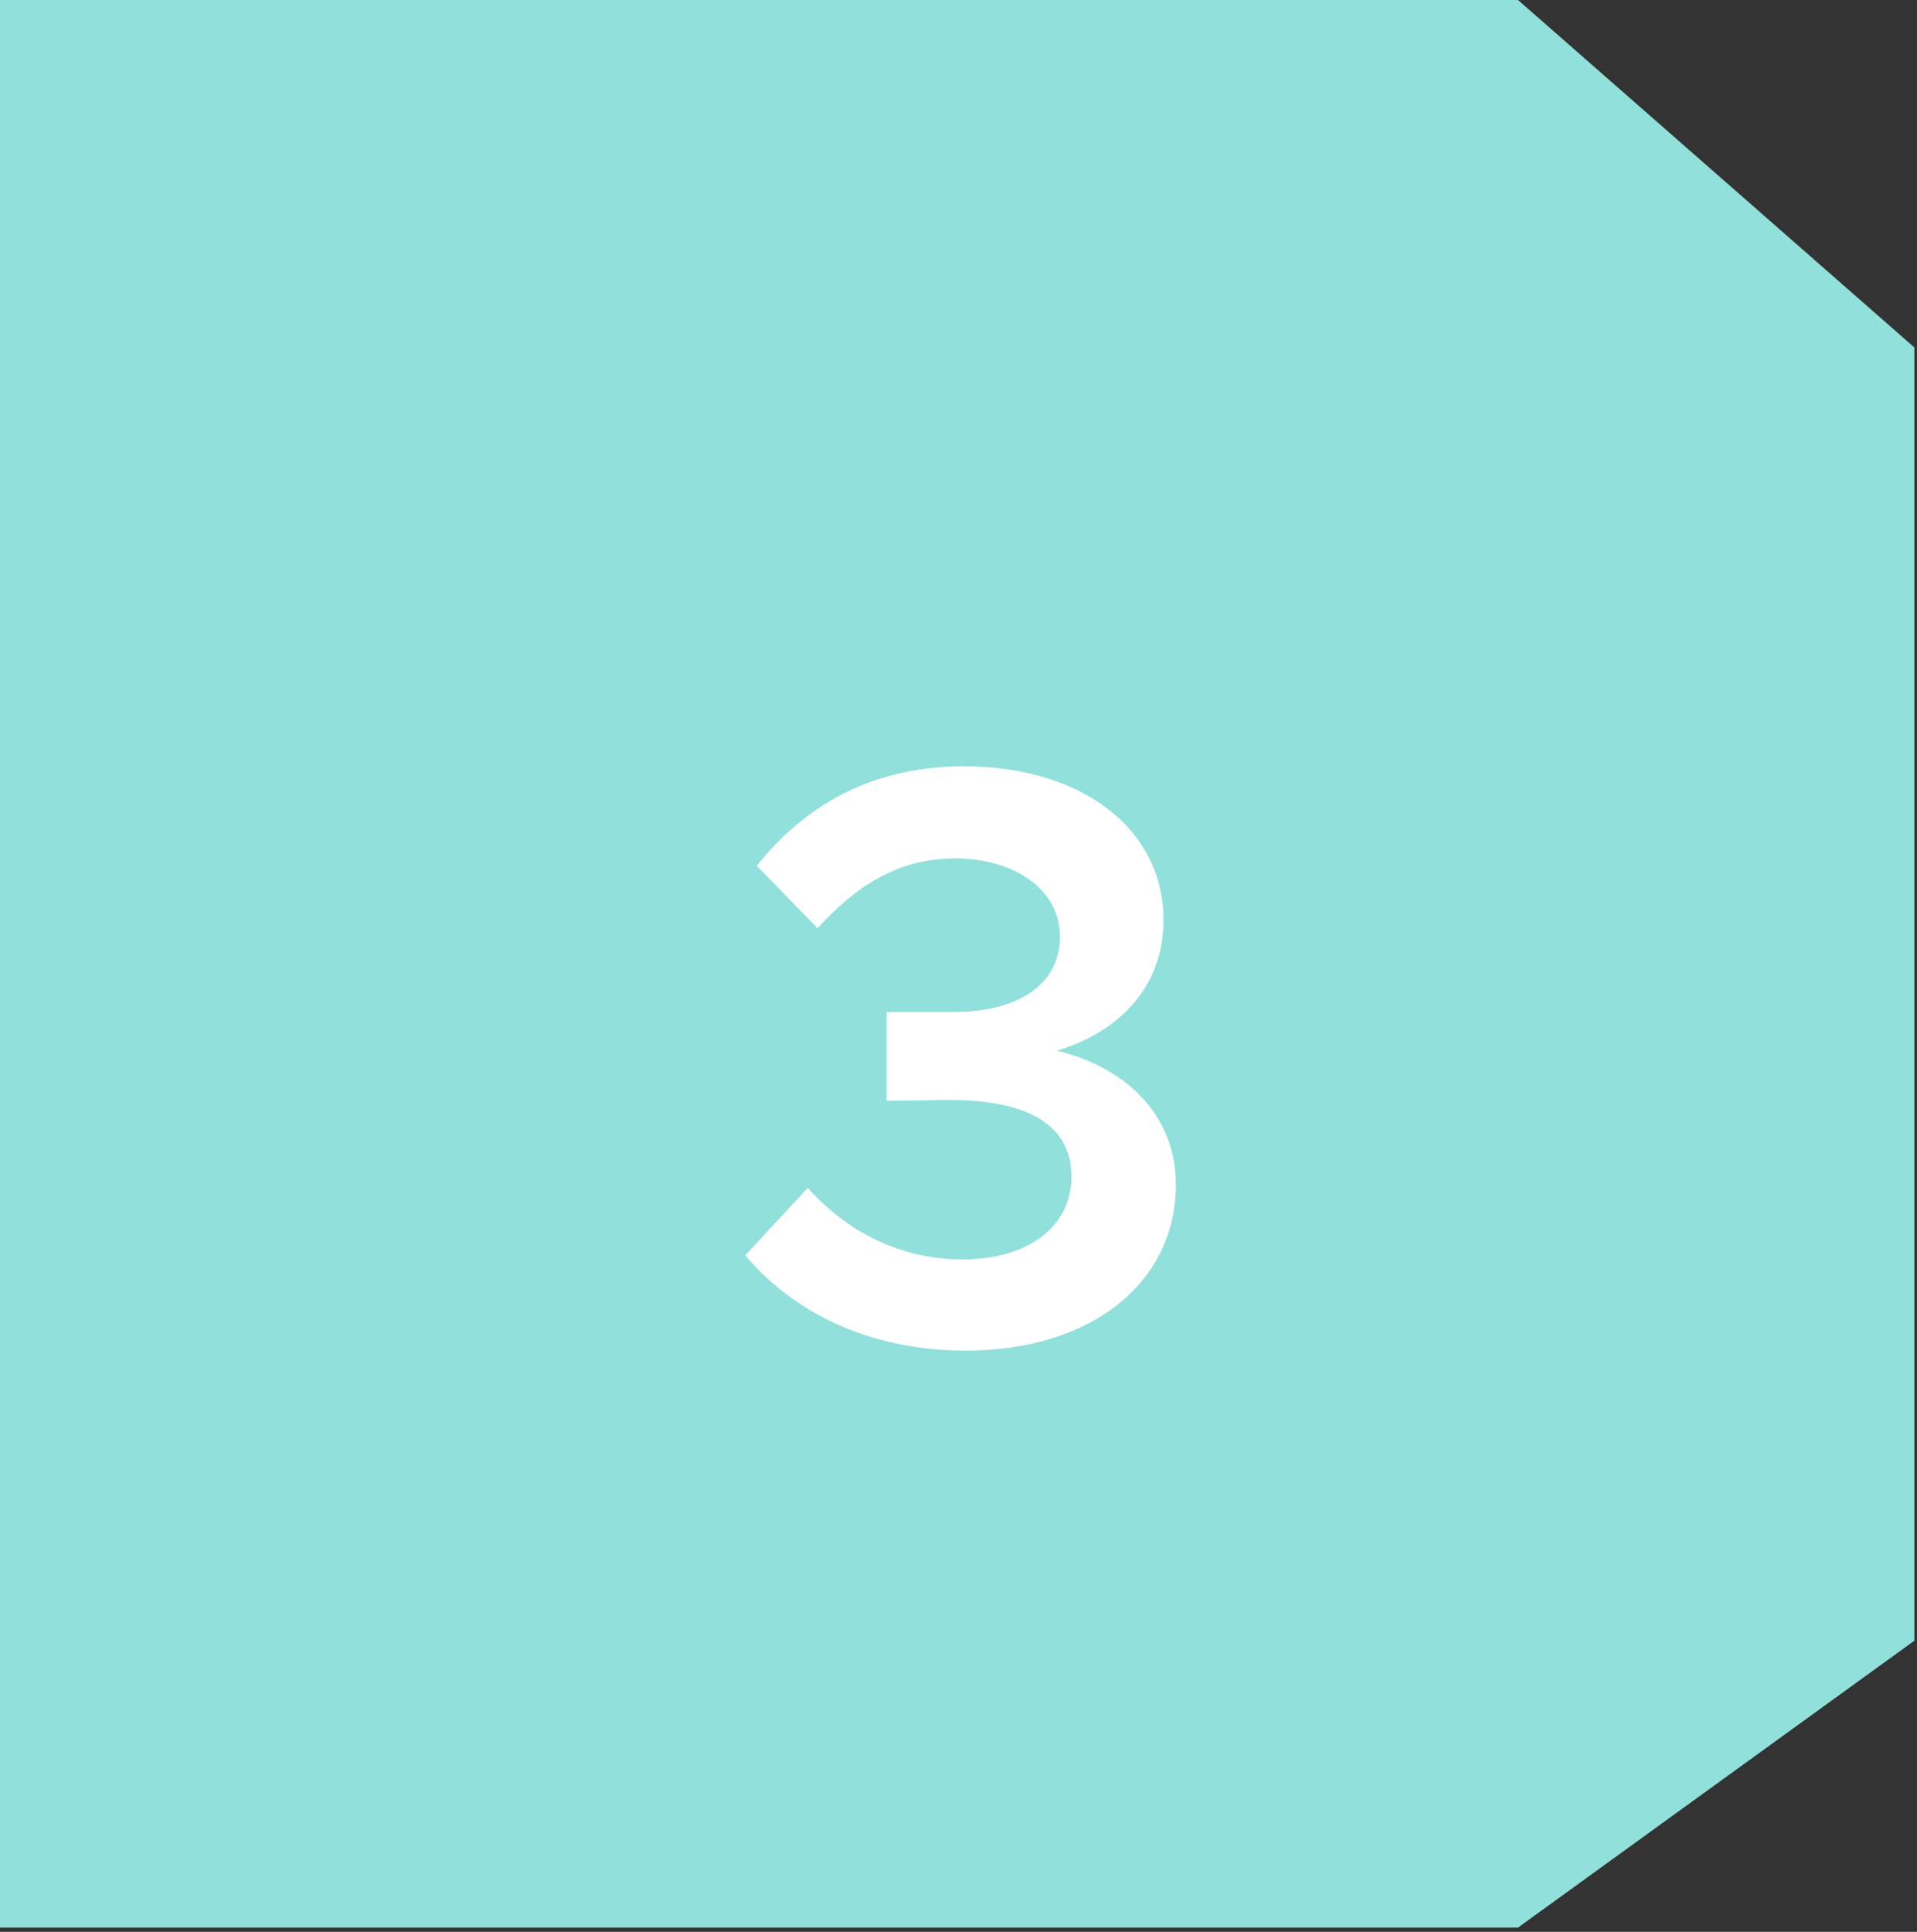 <?xml version="1.0" encoding="UTF-8"?>
<svg width="133px" height="134px" viewBox="0 0 133 134" version="1.1" xmlns="http://www.w3.org/2000/svg" xmlns:xlink="http://www.w3.org/1999/xlink">
    <rect x="0" y="0" width="133" height="134" fill="#333333" stroke="none"/>
    <title>Group 20</title>
    <g id="Page-1" stroke="none" stroke-width="1" fill="none" fill-rule="evenodd">
        <g id="home-1920" transform="translate(-447, -4224)">
            <g id="Group-2" transform="translate(446, 3292.5)">
                <g id="Group-20" transform="translate(1, 931.5)">
                    <polygon id="Rectangle-Copy-19" fill="#92E0DB" transform="translate(66.409, 66.852) scale(-1, 1) translate(-66.409, -66.852) " points="0 24.102 27.5 0 132.818 0 132.818 133.704 27.5 133.704 0 113.804"></polygon>
                    <g id="3" transform="translate(51.71, 53.157)" fill="#FFFFFF" fill-rule="nonzero">
                        <path d="M15.276,40.527 C24.111,40.527 29.868,35.739 29.868,29.013 C29.868,23.712 25.764,20.691 21.603,19.722 C25.821,18.468 29.013,15.39 29.013,10.659 C29.013,4.446 23.484,0 15.162,0 C8.493,0 3.933,2.964 0.798,6.897 L5.016,11.229 C7.695,8.265 10.659,6.384 14.535,6.384 C18.753,6.384 21.831,8.607 21.831,11.799 C21.831,15.219 18.81,17.1 14.193,17.043 L9.804,17.043 L9.804,23.199 L14.193,23.142 C19.722,23.142 22.629,24.966 22.629,28.443 C22.629,31.863 19.722,34.2 15.048,34.2 C10.83,34.2 7.068,32.319 4.332,29.241 L0,33.915 C3.192,37.734 8.436,40.527 15.276,40.527 Z"></path>
                    </g>
                </g>
            </g>
        </g>
    </g>
</svg>